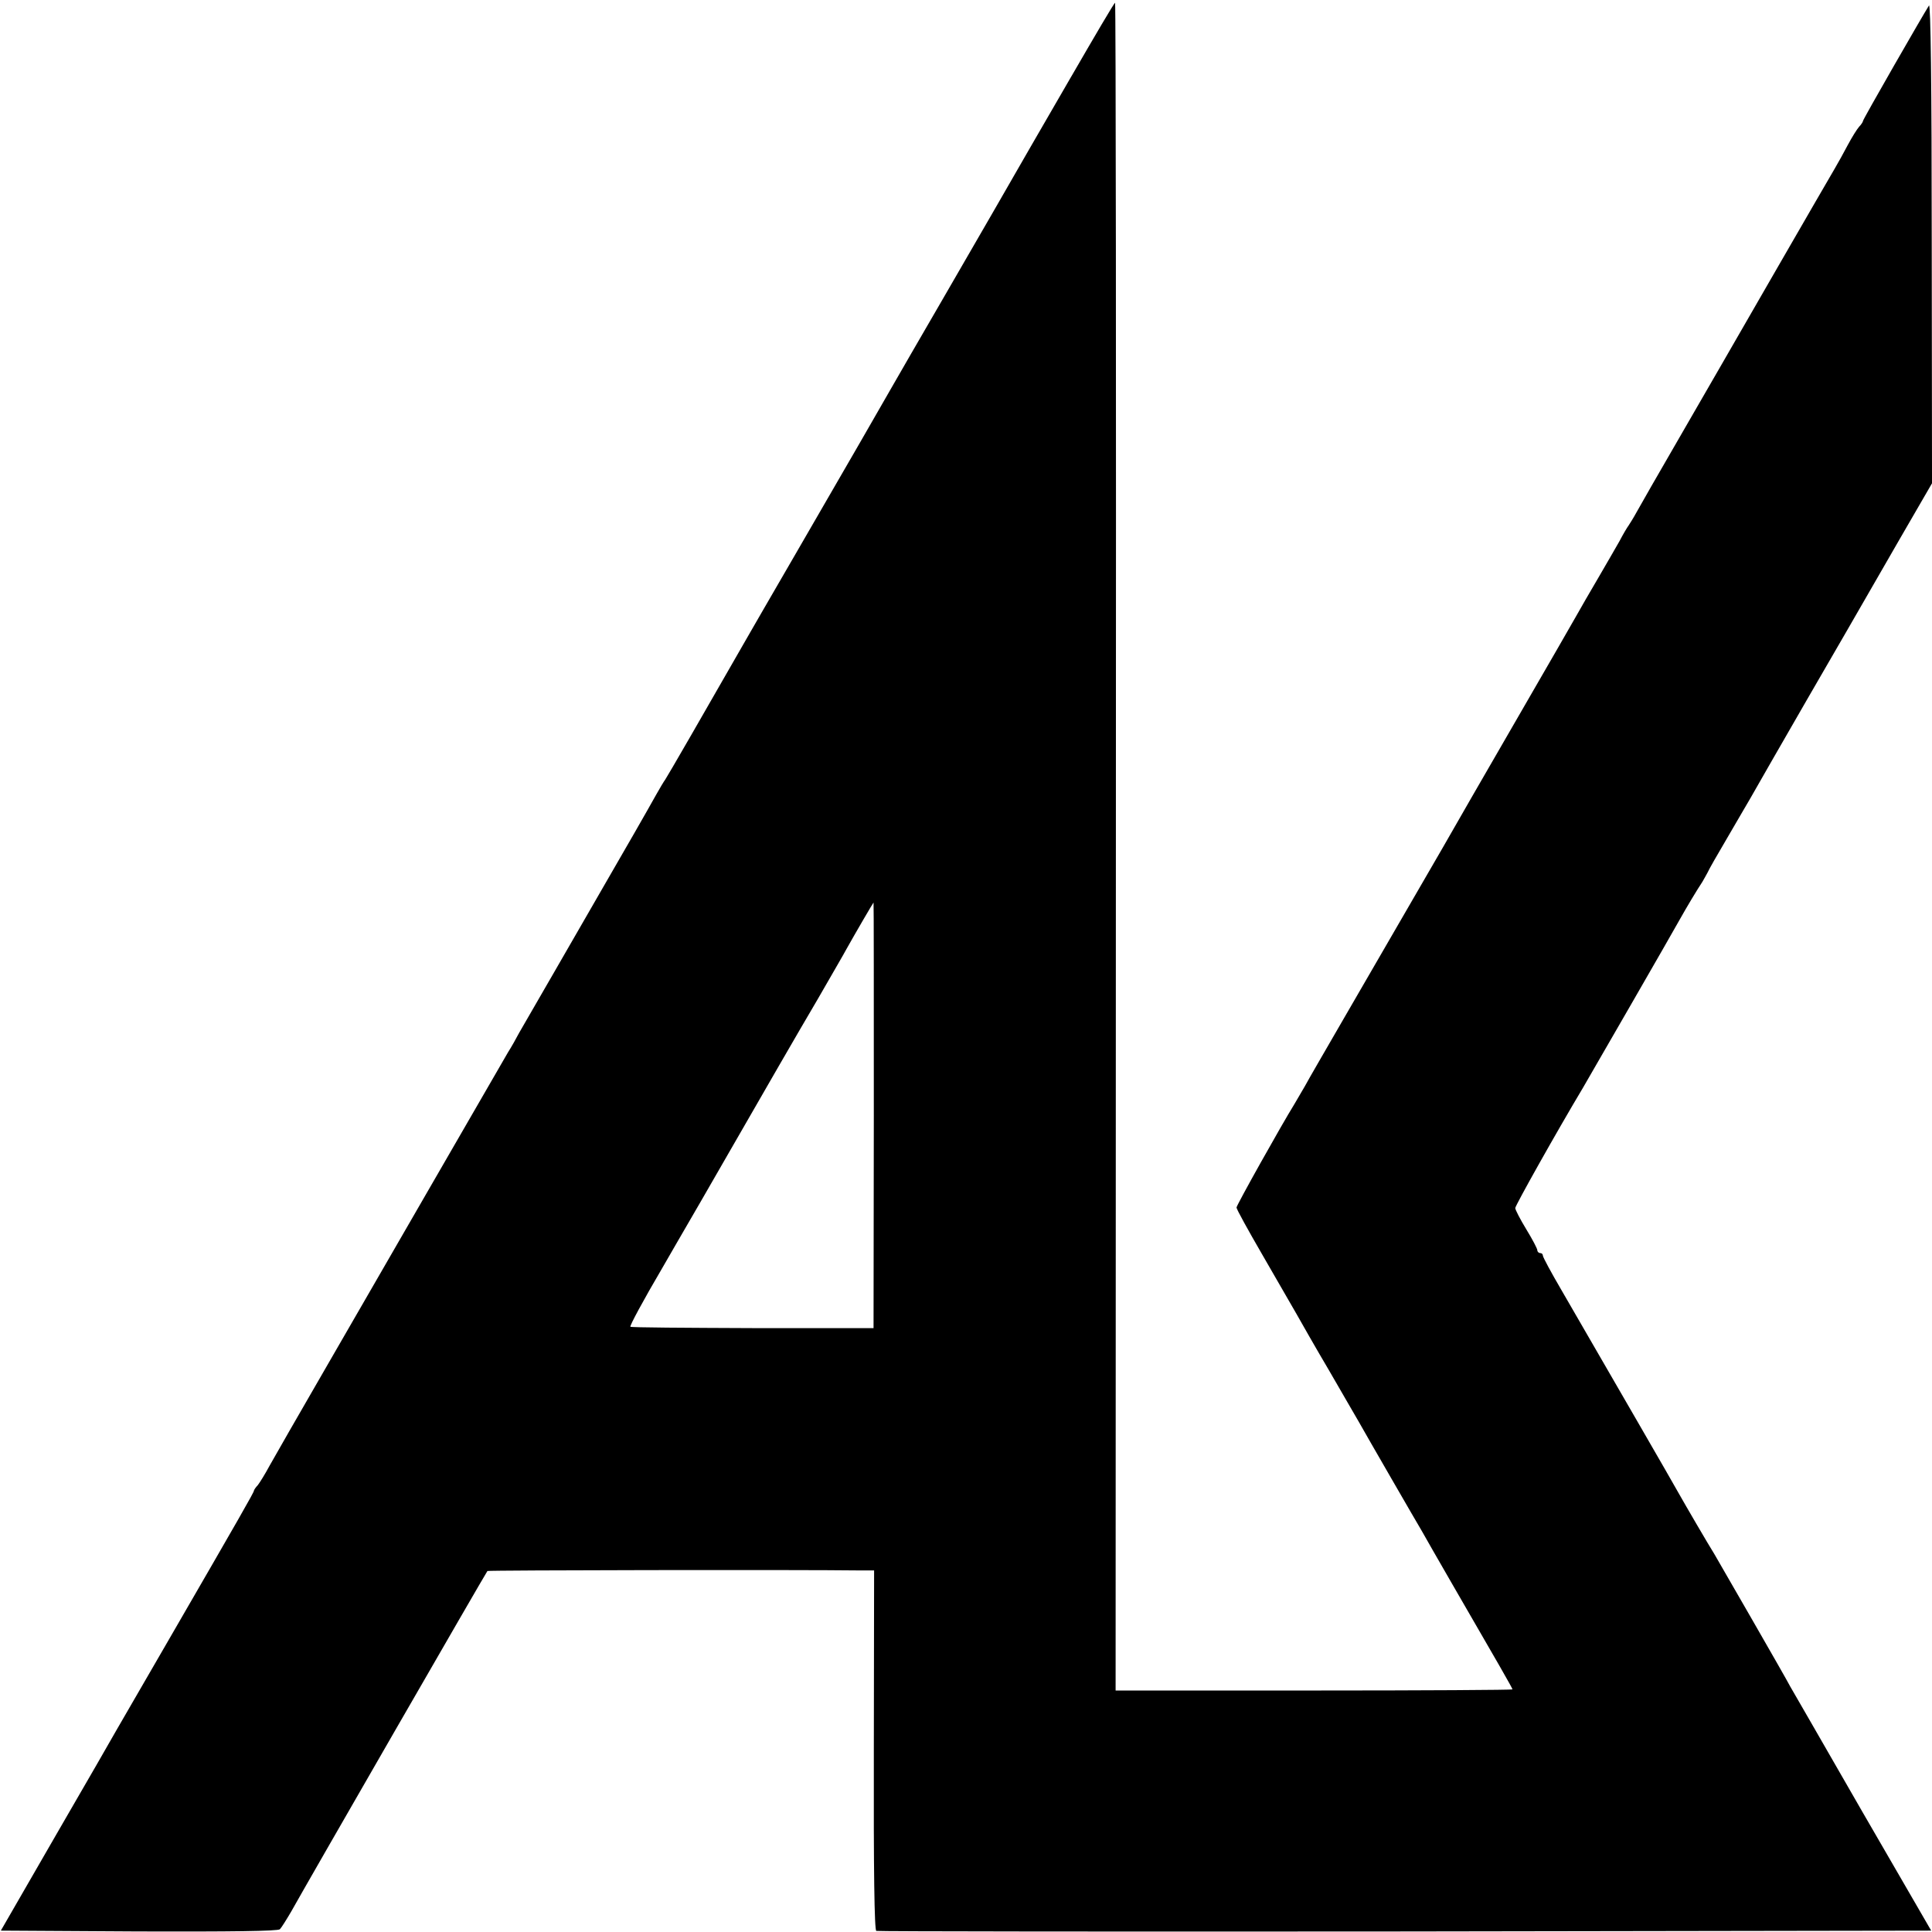 <?xml version="1.0" standalone="no"?> <!DOCTYPE svg PUBLIC "-//W3C//DTD SVG 20010904//EN" "http://www.w3.org/TR/2001/REC-SVG-20010904/DTD/svg10.dtd"><svg version="1.0" xmlns="http://www.w3.org/2000/svg" width="700pt" height="700pt" viewBox="0 0 700 700" preserveAspectRatio="xMidYMid meet"><g transform="translate(0,700) scale(0.1,-0.1)" fill="#000000" stroke="none"><path d="M3881 6722 c-85 -147 -212 -366 -281 -487 -70 -121 -153 -265 -185
-320 -32 -55 -83 -143 -113 -195 -30 -52 -62 -108 -72 -125 -22 -39 -170 -296
-355 -615 -81 -140 -156 -269 -166 -287 -151 -264 -293 -510 -299 -518 -4 -5
-19 -30 -33 -55 -30 -54 -112 -197 -192 -335 -93 -162 -281 -487 -304 -527
-11 -21 -29 -53 -40 -70 -68 -117 -522 -904 -663 -1148 -94 -162 -184 -320
-201 -350 -16 -30 -36 -62 -43 -71 -8 -8 -14 -18 -14 -20 0 -6 -51 -95 -305
-534 -92 -159 -178 -308 -191 -330 -12 -22 -112 -195 -222 -385 l-199 -345
500 -3 c329 -1 504 1 511 8 6 6 24 35 41 64 55 99 705 1227 711 1234 2 3 1121
5 1355 2 l46 0 -1 -651 c-1 -436 2 -653 9 -655 5 -2 868 -3 1916 -2 l1906 3
-249 430 c-136 237 -254 441 -262 455 -14 28 -261 456 -275 480 -22 35 -106
179 -129 220 -22 40 -231 401 -423 733 -38 65 -69 122 -69 128 0 5 -4 9 -10 9
-5 0 -10 5 -10 10 0 6 -18 40 -40 76 -22 36 -40 71 -40 77 0 9 148 273 246
437 36 62 320 554 352 612 23 41 60 103 80 133 6 11 15 26 19 34 3 8 35 64 71
125 36 61 73 126 84 144 41 72 100 175 205 357 119 205 158 273 336 582 l117
202 -1 873 c0 576 -4 868 -10 858 -23 -36 -239 -412 -239 -418 0 -3 -6 -13
-14 -21 -8 -9 -26 -38 -41 -66 -14 -27 -36 -66 -47 -85 -25 -42 -382 -661
-410 -710 -11 -19 -80 -138 -153 -265 -73 -126 -143 -248 -155 -270 -12 -22
-26 -44 -30 -50 -4 -5 -19 -30 -32 -55 -14 -25 -49 -85 -78 -135 -29 -49 -64
-110 -78 -135 -27 -48 -73 -127 -245 -425 -97 -167 -173 -300 -239 -415 -25
-43 -214 -370 -362 -625 -60 -104 -123 -212 -138 -240 -16 -27 -33 -57 -38
-65 -46 -74 -210 -367 -210 -375 0 -6 42 -82 93 -170 51 -88 107 -185 124
-215 17 -30 69 -122 117 -203 47 -82 97 -167 110 -190 13 -23 65 -114 116
-202 51 -88 101 -175 112 -193 10 -18 58 -102 106 -185 168 -290 222 -384 222
-388 0 -2 -324 -4 -719 -4 l-719 0 1 3058 c1 1681 0 3057 -3 3057 -3 0 -74
-121 -159 -268z m-715 -3763 l-1 -771 -438 0 c-242 1 -441 2 -443 5 -3 3 44
91 118 217 11 19 72 125 136 235 274 476 339 589 426 737 50 87 96 166 101
176 34 61 99 172 100 172 1 0 1 -347 1 -771z"/></g></svg>